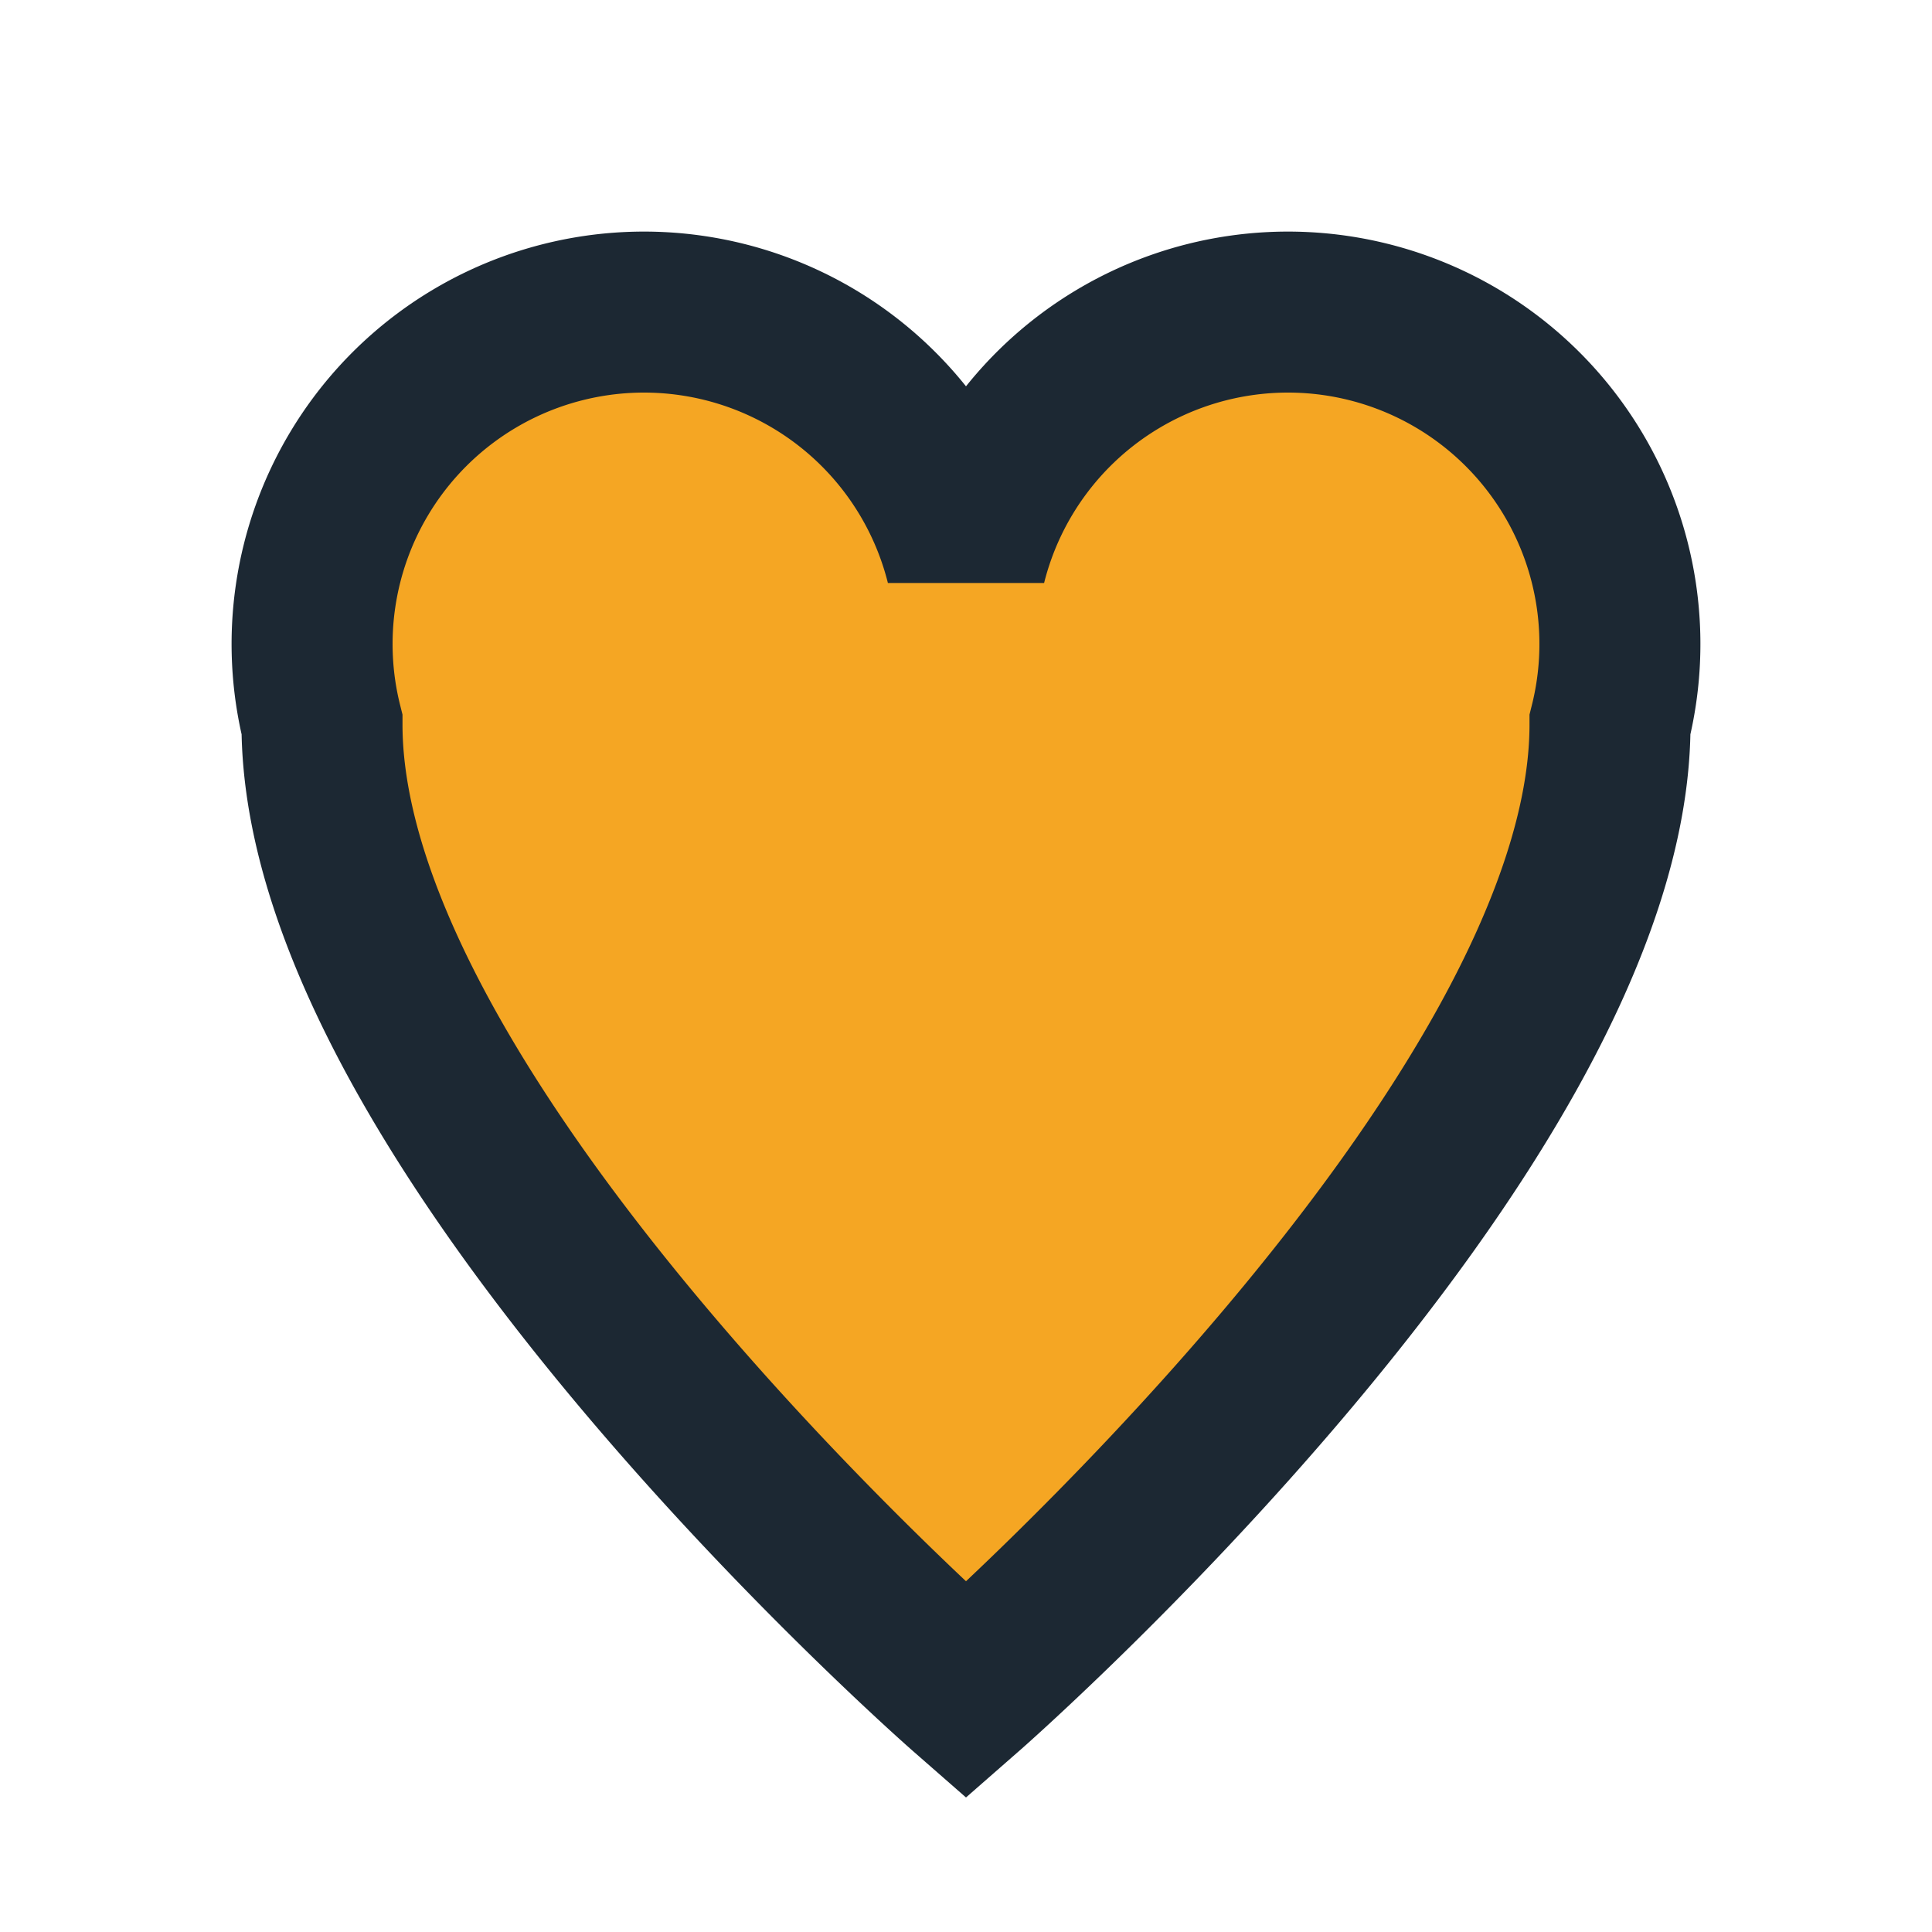 <?xml version="1.0" encoding="UTF-8"?>
<svg xmlns="http://www.w3.org/2000/svg" width="24" height="24" viewBox="0 0 24 24"><path d="M12 21C12 21 4 14 4 9a4 4 0 018-2 4 4 0 018 2c0 5-8 12-8 12z" fill="#F5A623" stroke="#1C2833" stroke-width="2"/></svg>